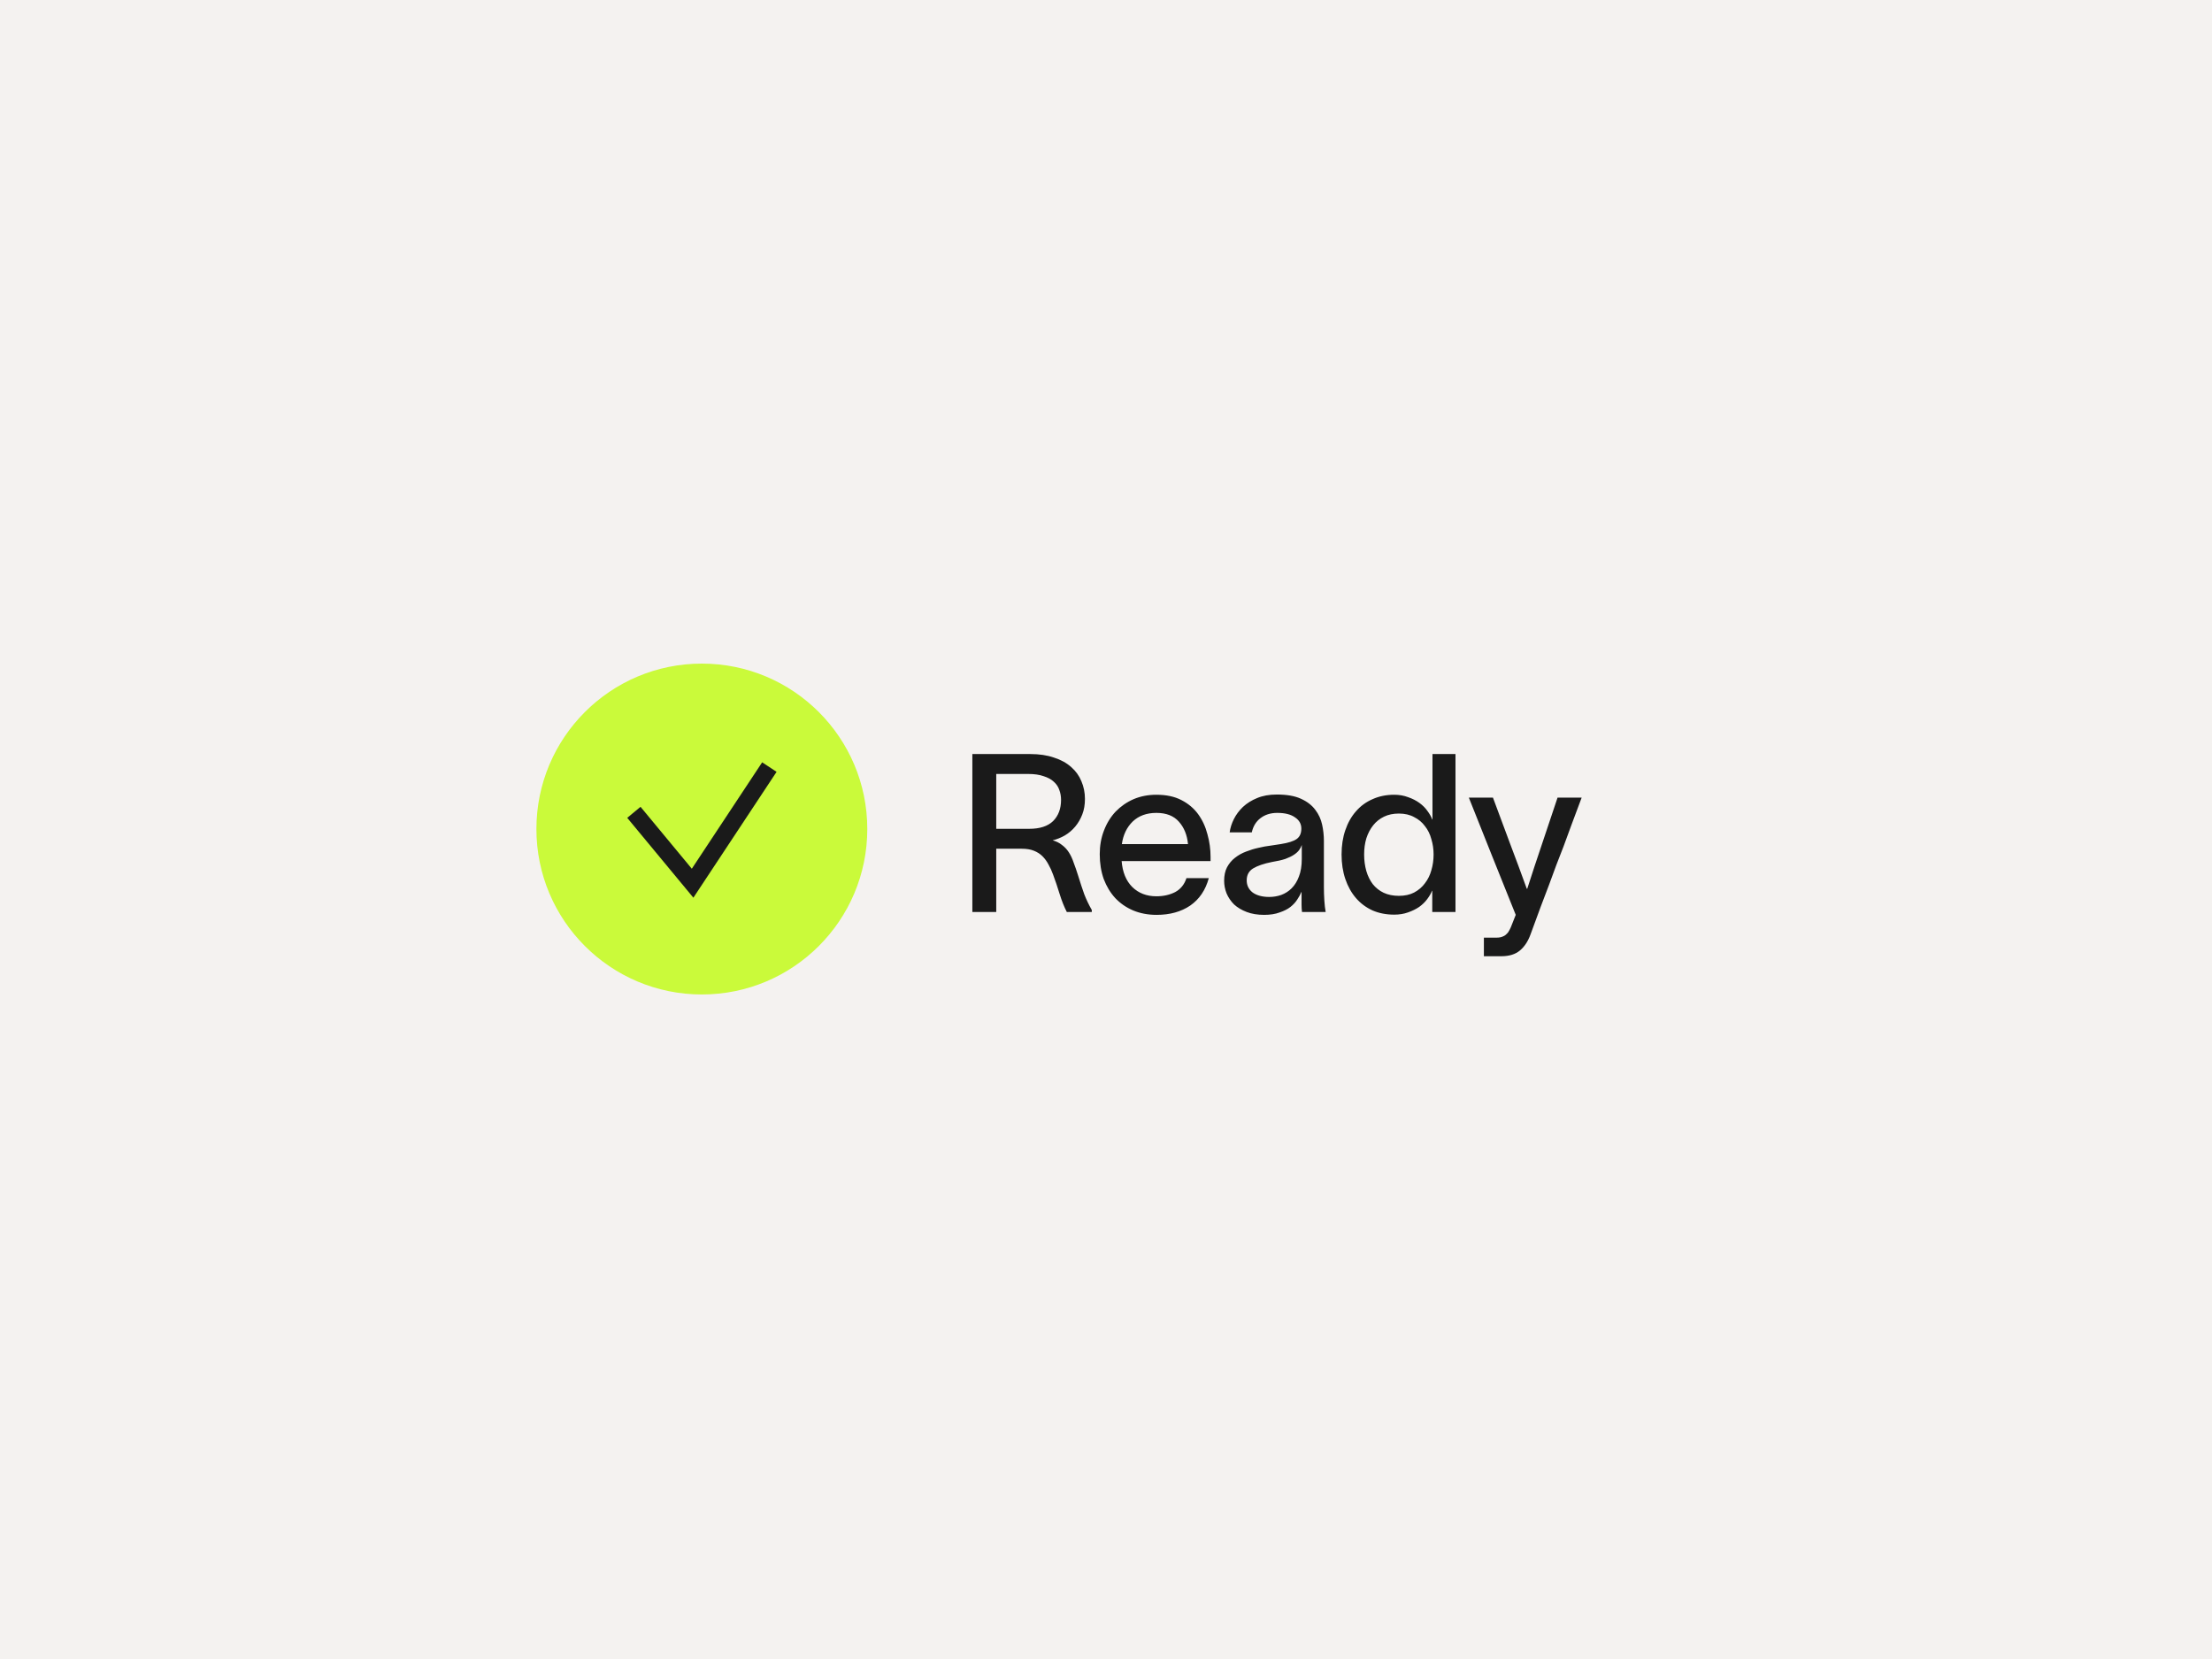 <svg width="640" height="480" viewBox="0 0 640 480" fill="none" xmlns="http://www.w3.org/2000/svg">
<rect x="0" y="0" width="640" height="480" fill="#808080" stroke="none"/>
<g clip-path="url(#clip0_1026_6636)">
<rect width="640" height="480" transform="matrix(1 0 0 -1 0 480)" fill="#FCFBFA"/>
<g clip-path="url(#clip1_1026_6636)">
<path d="M640 480H0V0H640V480Z" fill="#F4F2F0"/>
<path d="M155.2 239.866C155.2 213.43 176.631 192 203.067 192C229.502 192 250.932 213.43 250.932 239.866C250.932 266.302 229.502 287.732 203.067 287.732C176.631 287.732 155.2 266.302 155.2 239.866Z" fill="#CAFA3A"/>
<path d="M183.402 235.032L200.389 255.541L222.602 221.941" stroke="#1A1A1A" stroke-width="5"/>
<path d="M281.332 218.17H298.1C300.702 218.17 302.986 218.511 304.948 219.194C306.954 219.834 308.618 220.751 309.94 221.946C311.262 223.098 312.244 224.463 312.884 226.042C313.566 227.621 313.908 229.327 313.908 231.162C313.908 232.826 313.652 234.319 313.14 235.642C312.628 236.965 311.946 238.138 311.092 239.162C310.238 240.186 309.236 241.039 308.084 241.722C306.974 242.362 305.802 242.831 304.564 243.13C305.63 243.429 306.526 243.877 307.252 244.474C308.02 245.029 308.682 245.733 309.236 246.586C309.79 247.439 310.26 248.442 310.644 249.594C311.07 250.703 311.498 251.941 311.924 253.306C312.564 255.397 313.162 257.21 313.716 258.746C314.314 260.282 315.038 261.797 315.892 263.29V263.866H308.66C307.892 262.373 307.21 260.666 306.612 258.746C306.014 256.783 305.374 254.885 304.692 253.05C304.308 251.983 303.86 251.002 303.348 250.106C302.878 249.21 302.302 248.421 301.62 247.738C300.938 247.055 300.106 246.522 299.124 246.138C298.186 245.754 297.012 245.562 295.604 245.562H288.244V263.866H281.332V218.17ZM297.78 239.802C300.852 239.802 303.156 239.055 304.692 237.562C306.228 236.026 306.996 233.978 306.996 231.418C306.996 230.394 306.826 229.434 306.484 228.538C306.186 227.642 305.652 226.853 304.884 226.17C304.158 225.487 303.178 224.954 301.94 224.57C300.746 224.143 299.252 223.93 297.46 223.93H288.244V239.802H297.78ZM350.253 249.146H324.525C324.781 252.346 325.805 254.842 327.597 256.634C329.431 258.426 331.757 259.322 334.573 259.322C336.621 259.322 338.434 258.917 340.013 258.106C341.591 257.253 342.679 255.909 343.277 254.074H349.741C348.802 257.53 347.01 260.175 344.365 262.01C341.719 263.802 338.477 264.698 334.637 264.698C332.162 264.698 329.901 264.271 327.853 263.418C325.847 262.565 324.119 261.37 322.669 259.834C321.261 258.298 320.151 256.463 319.341 254.33C318.573 252.154 318.189 249.765 318.189 247.162C318.189 244.687 318.594 242.405 319.405 240.314C320.215 238.181 321.346 236.346 322.797 234.81C324.29 233.274 326.018 232.079 327.981 231.226C329.986 230.373 332.183 229.946 334.573 229.946C337.431 229.946 339.842 230.458 341.805 231.482C343.81 232.506 345.431 233.871 346.669 235.578C347.906 237.285 348.802 239.226 349.357 241.402C349.954 243.535 350.253 245.711 350.253 247.93V249.146ZM343.725 244.218C343.469 241.573 342.594 239.418 341.101 237.754C339.607 236.047 337.431 235.194 334.573 235.194C331.757 235.194 329.474 236.026 327.725 237.69C326.018 239.354 324.973 241.53 324.589 244.218H343.725ZM383.045 256.698C383.045 257.935 383.088 259.215 383.173 260.538C383.258 261.861 383.386 262.97 383.557 263.866H376.709C376.624 263.141 376.581 262.437 376.581 261.754C376.581 261.071 376.581 260.325 376.581 259.514V258.106H376.517C376.261 258.746 375.877 259.45 375.365 260.218C374.896 260.986 374.234 261.711 373.381 262.394C372.57 263.034 371.525 263.567 370.245 263.994C369.008 264.463 367.514 264.698 365.765 264.698C363.845 264.698 362.16 264.421 360.709 263.866C359.258 263.311 358.042 262.586 357.061 261.69C356.122 260.751 355.397 259.685 354.885 258.49C354.416 257.295 354.181 256.079 354.181 254.842C354.181 253.306 354.458 252.005 355.013 250.938C355.61 249.829 356.378 248.911 357.317 248.186C358.298 247.418 359.365 246.821 360.517 246.394C361.712 245.925 362.906 245.562 364.101 245.306C365.338 245.007 366.512 244.794 367.621 244.666C368.773 244.495 369.754 244.346 370.565 244.218C372.741 243.877 374.277 243.386 375.173 242.746C376.069 242.106 376.517 241.103 376.517 239.738C376.517 238.373 375.898 237.285 374.661 236.474C373.466 235.621 371.76 235.194 369.541 235.194C367.621 235.194 366 235.706 364.677 236.73C363.397 237.711 362.565 239.077 362.181 240.826H355.781C355.952 239.546 356.357 238.266 356.997 236.986C357.637 235.706 358.512 234.533 359.621 233.466C360.773 232.399 362.138 231.546 363.717 230.906C365.338 230.223 367.237 229.882 369.413 229.882C372.314 229.882 374.64 230.287 376.389 231.098C378.181 231.909 379.568 232.975 380.549 234.298C381.53 235.578 382.192 237.007 382.533 238.586C382.874 240.165 383.045 241.722 383.045 243.258V256.698ZM376.645 244.474C376.474 244.986 376.218 245.477 375.877 245.946C375.536 246.415 375.045 246.863 374.405 247.29C373.765 247.717 372.933 248.122 371.909 248.506C370.885 248.847 369.584 249.146 368.005 249.402C365.658 249.871 363.845 250.49 362.565 251.258C361.328 252.026 360.709 253.178 360.709 254.714C360.709 256.165 361.285 257.338 362.437 258.234C363.632 259.087 365.232 259.514 367.237 259.514C368.432 259.514 369.584 259.322 370.693 258.938C371.845 258.511 372.848 257.871 373.701 257.018C374.597 256.122 375.301 254.991 375.813 253.626C376.368 252.218 376.645 250.511 376.645 248.506V244.474ZM421.118 218.17V263.866H414.398V257.722H414.334C414.036 258.49 413.566 259.301 412.926 260.154C412.33 260.965 411.562 261.711 410.622 262.394C409.684 263.034 408.596 263.567 407.358 263.994C406.164 264.421 404.842 264.634 403.39 264.634C401.086 264.634 398.996 264.229 397.118 263.418C395.242 262.565 393.642 261.37 392.318 259.834C390.996 258.298 389.972 256.463 389.246 254.33C388.522 252.197 388.158 249.829 388.158 247.226C388.158 244.623 388.522 242.277 389.246 240.186C389.972 238.053 390.996 236.239 392.318 234.746C393.642 233.21 395.242 232.037 397.118 231.226C398.996 230.373 401.086 229.946 403.39 229.946C404.842 229.946 406.186 230.181 407.422 230.65C408.66 231.077 409.748 231.631 410.686 232.314C411.626 232.997 412.394 233.765 412.99 234.618C413.63 235.471 414.1 236.303 414.398 237.114H414.462V218.17H421.118ZM404.734 259.194C406.442 259.194 407.914 258.874 409.15 258.234C410.43 257.551 411.476 256.655 412.286 255.546C413.14 254.437 413.758 253.178 414.142 251.77C414.57 250.319 414.782 248.805 414.782 247.226C414.782 245.69 414.57 244.218 414.142 242.81C413.758 241.359 413.14 240.101 412.286 239.034C411.476 237.925 410.43 237.05 409.15 236.41C407.914 235.727 406.442 235.386 404.734 235.386C403.114 235.386 401.684 235.685 400.446 236.282C399.21 236.879 398.164 237.711 397.31 238.778C396.458 239.845 395.796 241.103 395.326 242.554C394.9 243.962 394.686 245.519 394.686 247.226C394.686 248.933 394.9 250.533 395.326 252.026C395.754 253.477 396.372 254.735 397.182 255.802C398.036 256.869 399.082 257.701 400.318 258.298C401.598 258.895 403.07 259.194 404.734 259.194ZM431.958 230.778C433.622 235.301 435.266 239.717 436.886 244.026C438.508 248.293 440.13 252.666 441.75 257.146H441.878C443.244 252.879 444.674 248.549 446.166 244.154C447.66 239.717 449.154 235.258 450.646 230.778H457.622C456.514 233.722 455.532 236.346 454.678 238.65C453.868 240.911 453.1 243.002 452.374 244.922C451.65 246.799 450.946 248.613 450.262 250.362C449.622 252.111 448.94 253.967 448.214 255.93C447.49 257.85 446.678 259.983 445.782 262.33C444.93 264.634 443.948 267.301 442.838 270.33C442.114 272.335 441.09 273.893 439.766 275.002C438.444 276.111 436.652 276.666 434.39 276.666H429.334V271.29H432.982C433.708 271.29 434.306 271.183 434.774 270.97C435.244 270.799 435.628 270.543 435.926 270.202C436.268 269.903 436.546 269.519 436.758 269.05C437.014 268.581 437.25 268.047 437.462 267.45L438.55 264.698C436.162 258.725 433.858 252.986 431.638 247.482C429.42 241.935 427.202 236.367 424.982 230.778H431.958Z" fill="#1A1A1A"/>
</g>
</g>
<defs>
<clipPath id="clip0_1026_6636">
<rect width="640" height="480" fill="white" transform="matrix(1 0 0 -1 0 480)"/>
</clipPath>
<clipPath id="clip1_1026_6636">
<rect width="640" height="480" fill="white"/>
</clipPath>
</defs>
</svg>
